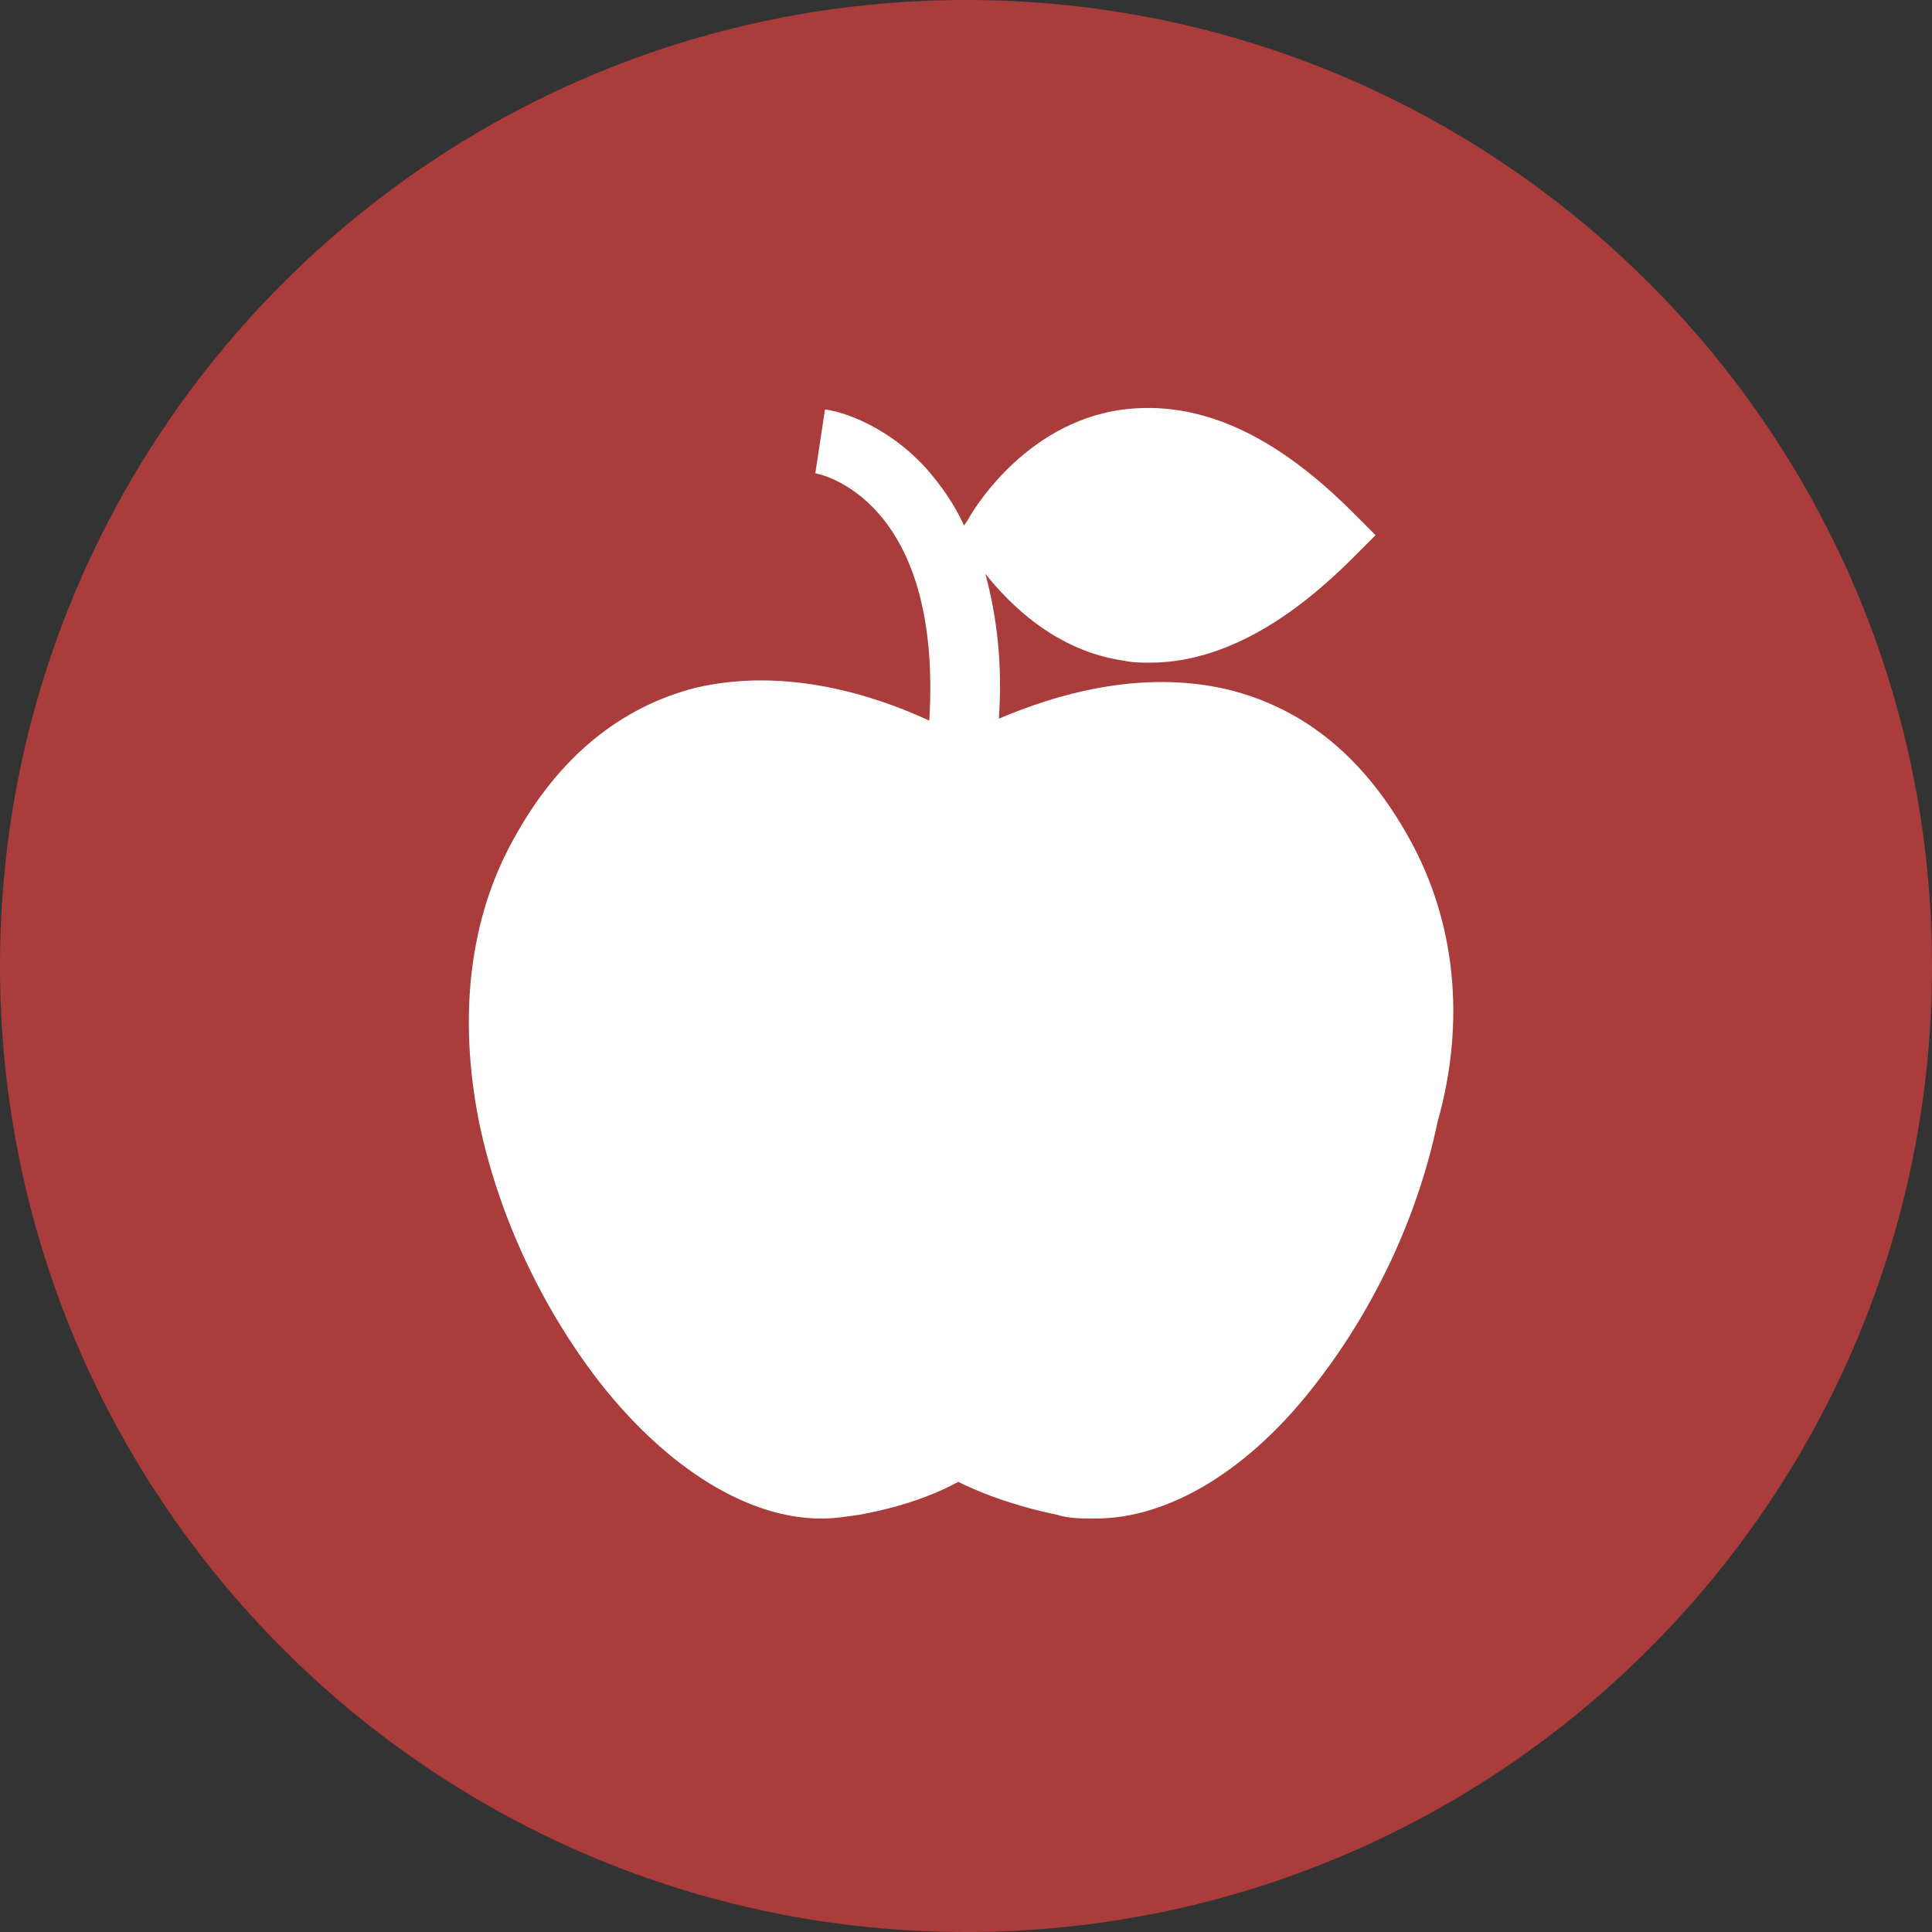 <?xml version="1.0" encoding="utf-8"?>
<!-- Generator: Adobe Illustrator 16.0.0, SVG Export Plug-In . SVG Version: 6.00 Build 0)  -->
<!DOCTYPE svg PUBLIC "-//W3C//DTD SVG 1.1//EN" "http://www.w3.org/Graphics/SVG/1.1/DTD/svg11.dtd">
<svg version="1.1" id="Layer_1" xmlns="http://www.w3.org/2000/svg" xmlns:xlink="http://www.w3.org/1999/xlink" x="0px" y="0px"
	 width="612px" height="612px" viewBox="0 90 612 612" enable-background="new 0 90 612 612" xml:space="preserve">
<rect x="0" y="90" width="612" height="612" fill="#333333" stroke="none"/>
<path fill="#AA3C3B" d="M306,90C137.088,90,0,227.088,0,396s137.088,306,306,306s306-137.088,306-306S474.912,90,306,90z"/>
<g>
	<g>
		<path fill="#FFFFFF" d="M446.76,356.22c-14.076-25.704-33.048-41.616-57.527-47.736c-28.152-6.732-55.692,1.836-72.828,9.18
			c1.224-17.136-0.612-32.436-4.284-45.9c7.344,9.18,22.032,24.48,44.063,27.54c2.448,0.612,5.509,0.612,7.956,0.612
			c20.809,0,42.229-11.016,64.261-33.048l7.344-7.344l-7.344-7.344c-25.093-25.092-48.96-35.496-72.828-32.436
			c-31.824,4.284-48.349,33.66-48.96,34.884l-1.224,1.836c-3.06-6.732-7.344-12.852-12.24-18.36
			c-14.076-15.3-29.988-18.36-31.824-18.36l-3.06,20.196c0.612,0,40.392,7.344,36.108,78.336
			c-17.136-7.956-45.288-17.136-74.052-10.404c-23.868,6.12-43.452,22.032-57.528,47.736
			c-14.076,25.092-17.748,56.304-11.016,89.964c6.12,29.376,19.584,58.14,37.944,82.008c22.032,28.152,47.736,43.452,70.38,43.452
			c4.284,0,7.956-0.612,12.24-1.225c3.06-0.611,17.748-3.06,31.212-10.403c13.464,6.731,28.152,9.792,31.212,10.403
			c3.672,1.225,7.956,1.225,12.24,1.225c23.256,0,48.96-15.3,70.38-43.452c18.36-23.868,31.824-52.632,37.944-82.008
			C464.508,413.136,460.836,381.924,446.76,356.22z"/>
	</g>
</g>
</svg>
